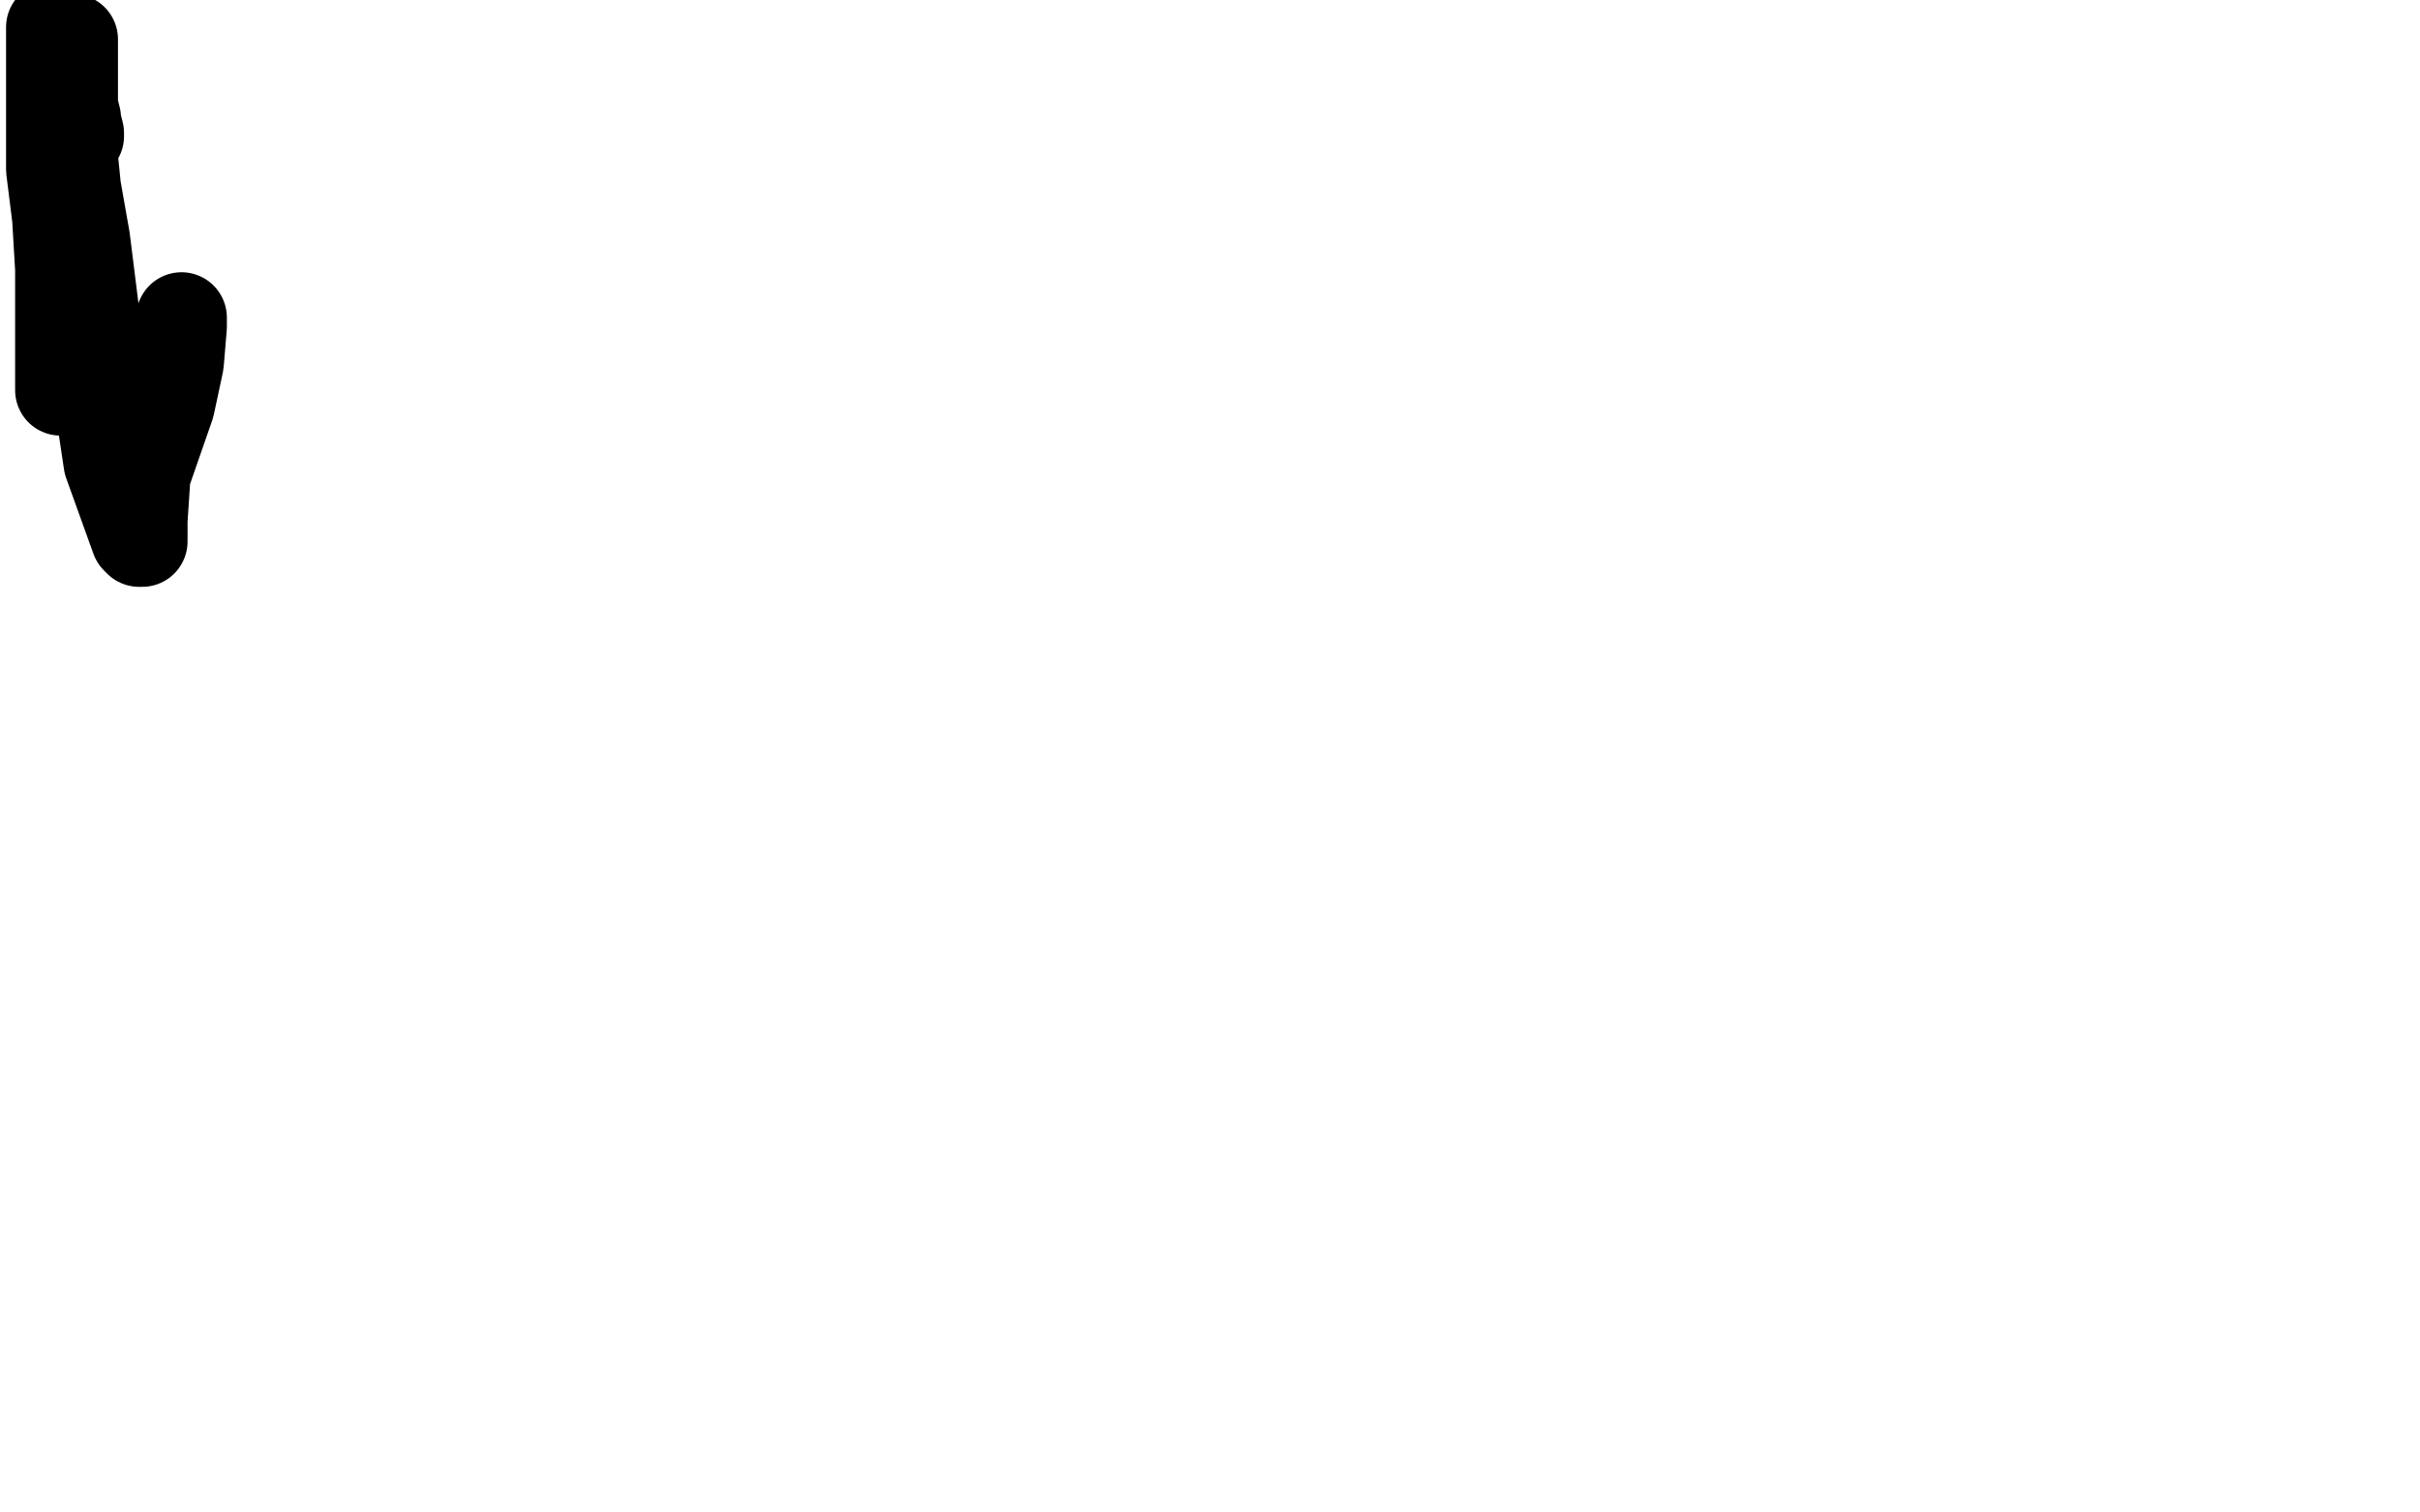 <?xml version="1.0" standalone="no"?>
<!DOCTYPE svg PUBLIC "-//W3C//DTD SVG 1.1//EN"
"http://www.w3.org/Graphics/SVG/1.1/DTD/svg11.dtd">

<svg width="800" height="500" version="1.1" xmlns="http://www.w3.org/2000/svg" xmlns:xlink="http://www.w3.org/1999/xlink" style="stroke-antialiasing: false"><desc>This SVG has been created on https://colorillo.com/</desc><rect x='0' y='0' width='800' height='500' style='fill: rgb(255,255,255); stroke-width:0' /><polyline points="24,13 24,16 24,16 24,20 24,20 24,23 24,23 24,28 24,28 24,31 24,31 24,35 24,35 25,39 25,39 25,42 25,42 25,43 25,43 26,44 26,45 26,44 25,40 23,34 21,28 20,21 18,15 18,13 17,11 17,9 17,10 17,12 17,16 17,22 17,32 17,43 17,56 19,72 20,89 20,121 20,127 20,128 20,129 20,127 20,122 20,108 20,90 20,74 20,61 21,52 23,51 24,51 24,52 25,62 28,79 32,111 33,133 36,153 45,178 46,179 47,179 47,176 47,172 48,157 56,134 59,120 60,108 60,105 60,106 59,109 54,116 51,122 50,122" style="fill: none; stroke: #000000; stroke-width: 30; stroke-linejoin: round; stroke-linecap: round; stroke-antialiasing: false; stroke-antialias: 0; opacity: 1.0"/>
</svg>
